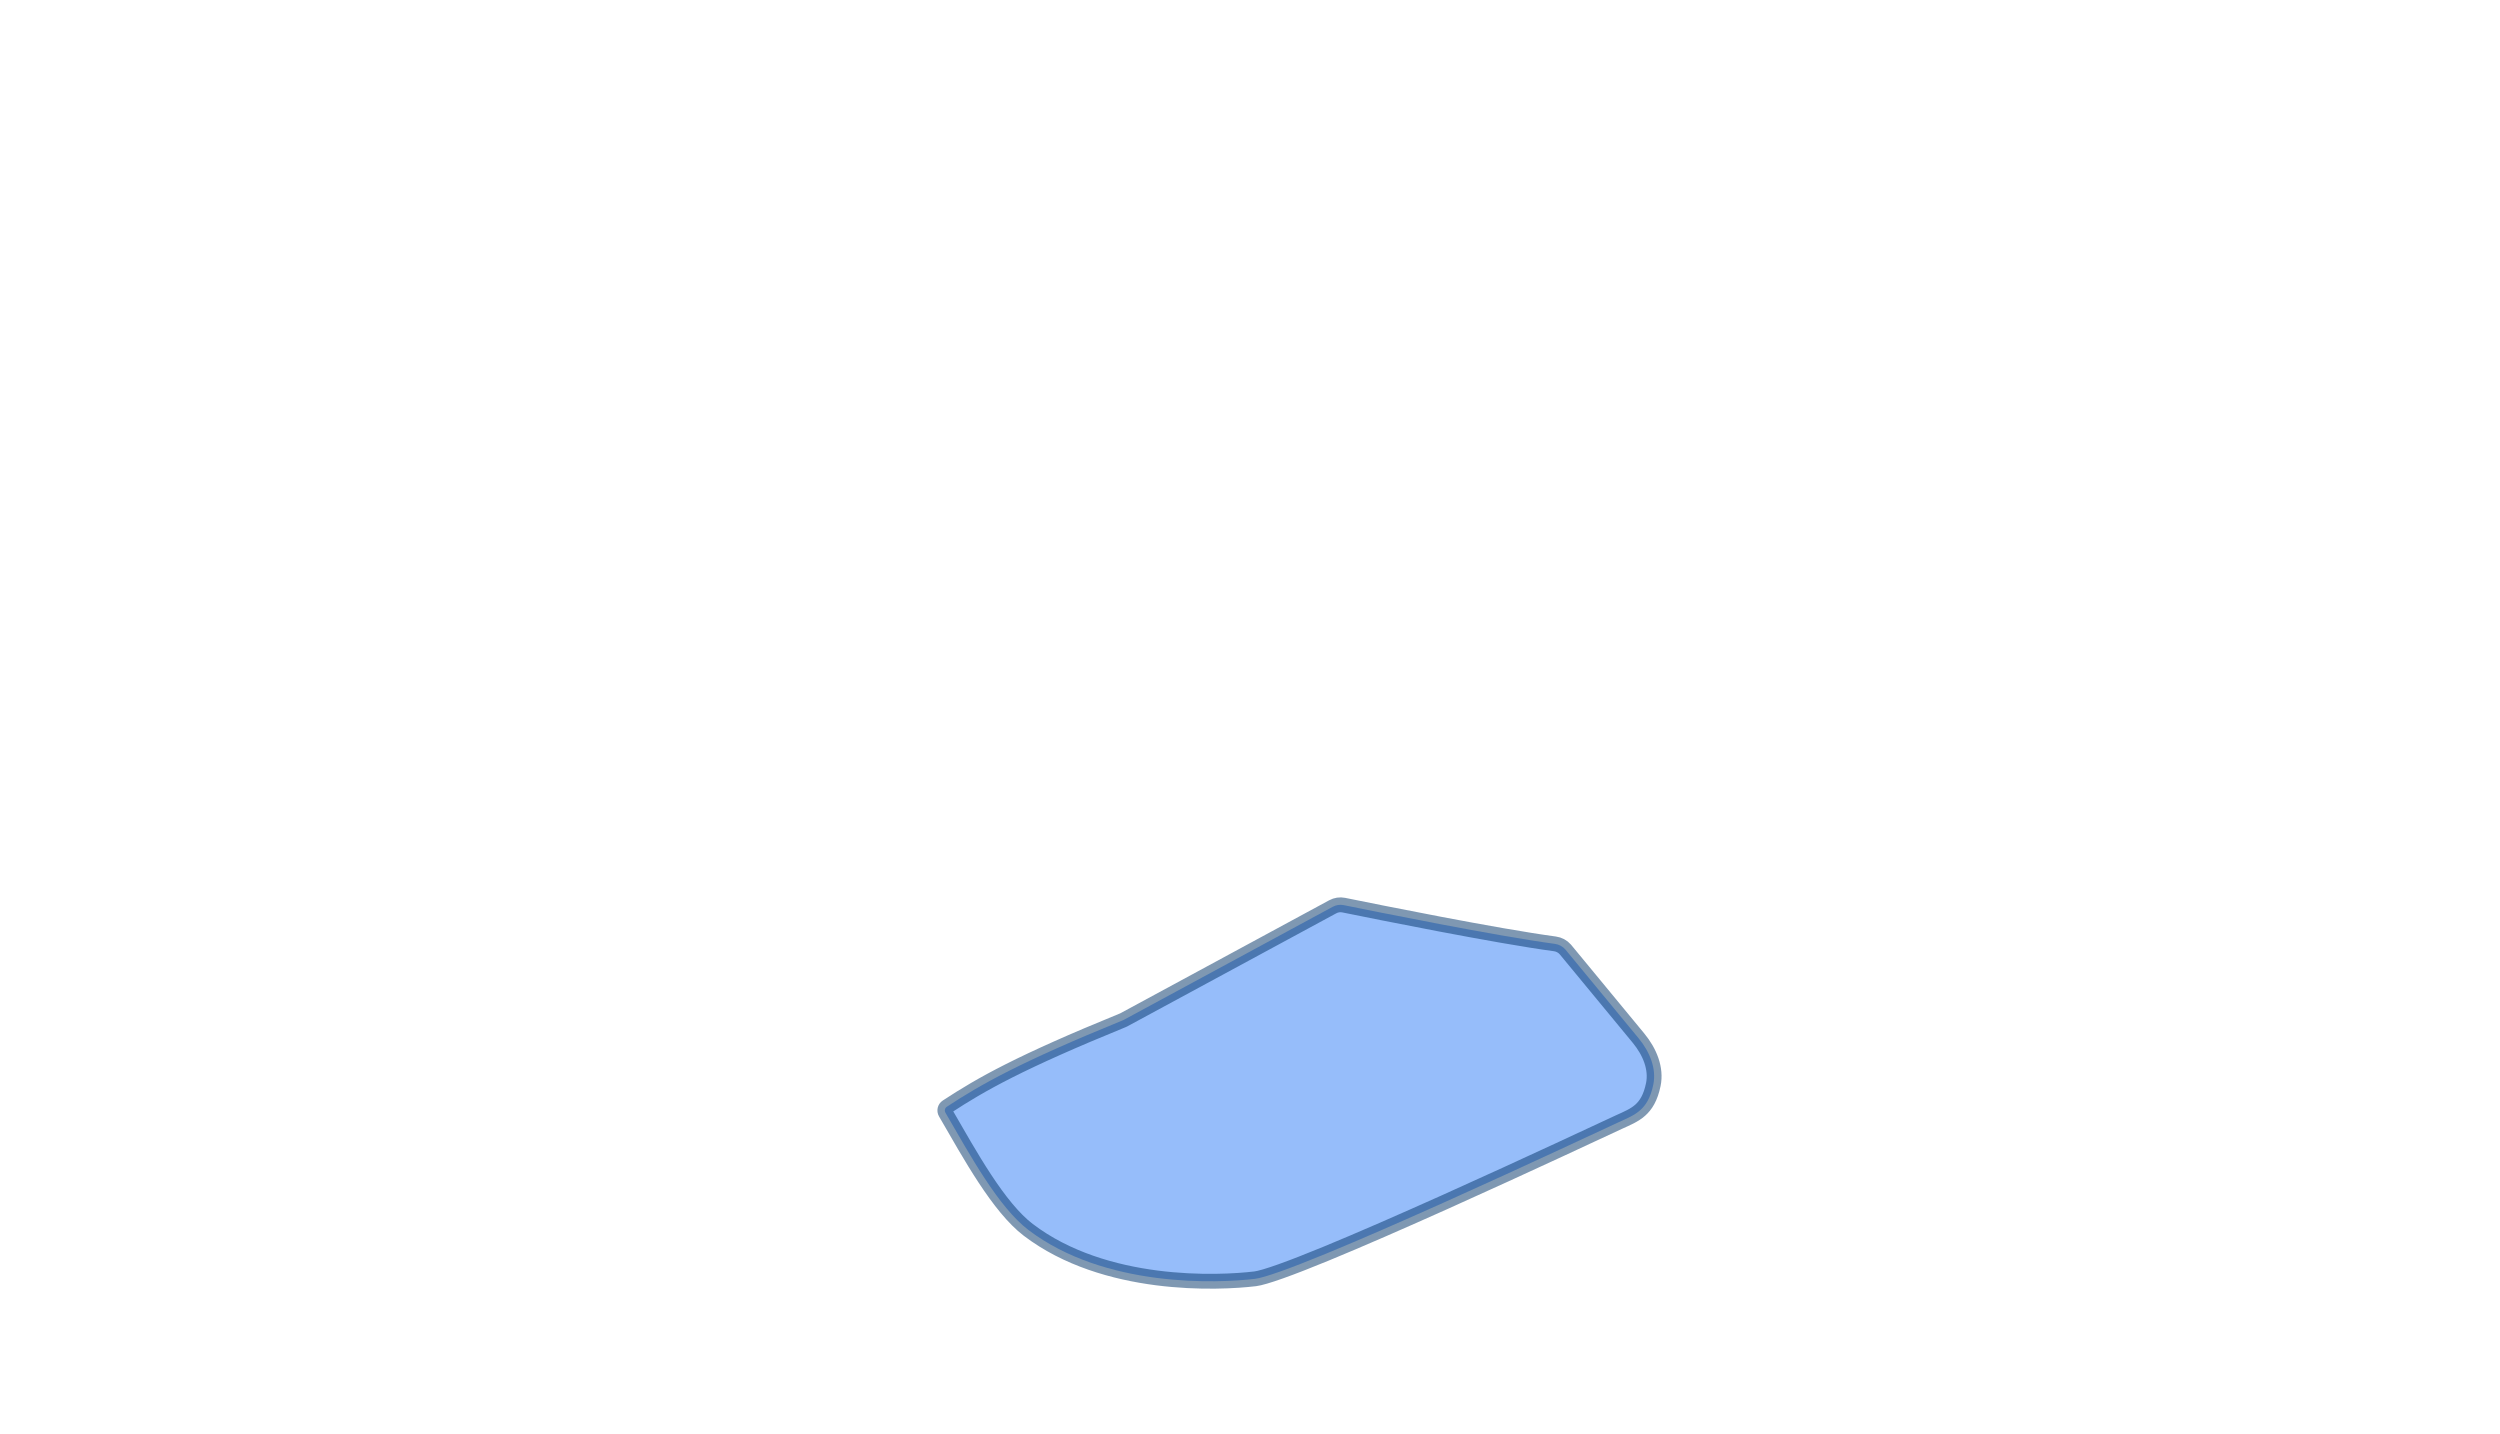 <svg width="2280" height="1308" viewBox="0 0 2280 1308" fill="none" xmlns="http://www.w3.org/2000/svg">
<path opacity="0.5" d="M1215.46 826.992C1218.56 825.312 1222.07 824.784 1225.49 825.482C1255.3 831.562 1365.26 853.738 1417.99 860.793C1421.78 861.3 1425.18 863.116 1427.62 865.936L1427.85 866.212L1494.25 946.692C1504.74 959.404 1510.8 974.64 1507.82 989.103C1505.29 1001.42 1500.85 1008.09 1495.84 1012.52C1490.5 1017.24 1484.15 1019.84 1476.1 1023.51C1467.19 1027.57 1393.81 1062.13 1317.49 1096.4C1279.36 1113.51 1240.62 1130.5 1209 1143.5C1193.18 1150 1179.21 1155.47 1168.02 1159.45C1156.6 1163.52 1148.7 1165.8 1144.69 1166.28C1128.19 1168.26 1093.9 1170.48 1054.9 1165.45C1015.86 1160.4 972.674 1148.16 937.846 1121.68C924.445 1111.49 911.112 1094.54 898.191 1074.9C885.324 1055.35 873.31 1033.85 862.253 1014.8C861.136 1012.88 861.735 1010.51 863.472 1009.37C894.972 988.694 930.11 968.808 1024.23 930.415C1024.46 930.322 1024.68 930.217 1024.9 930.101L1215.45 826.991L1215.46 826.992Z" fill="#2E7CF6" stroke="#003366" stroke-width="13.527" stroke-linejoin="round"/>
</svg>
